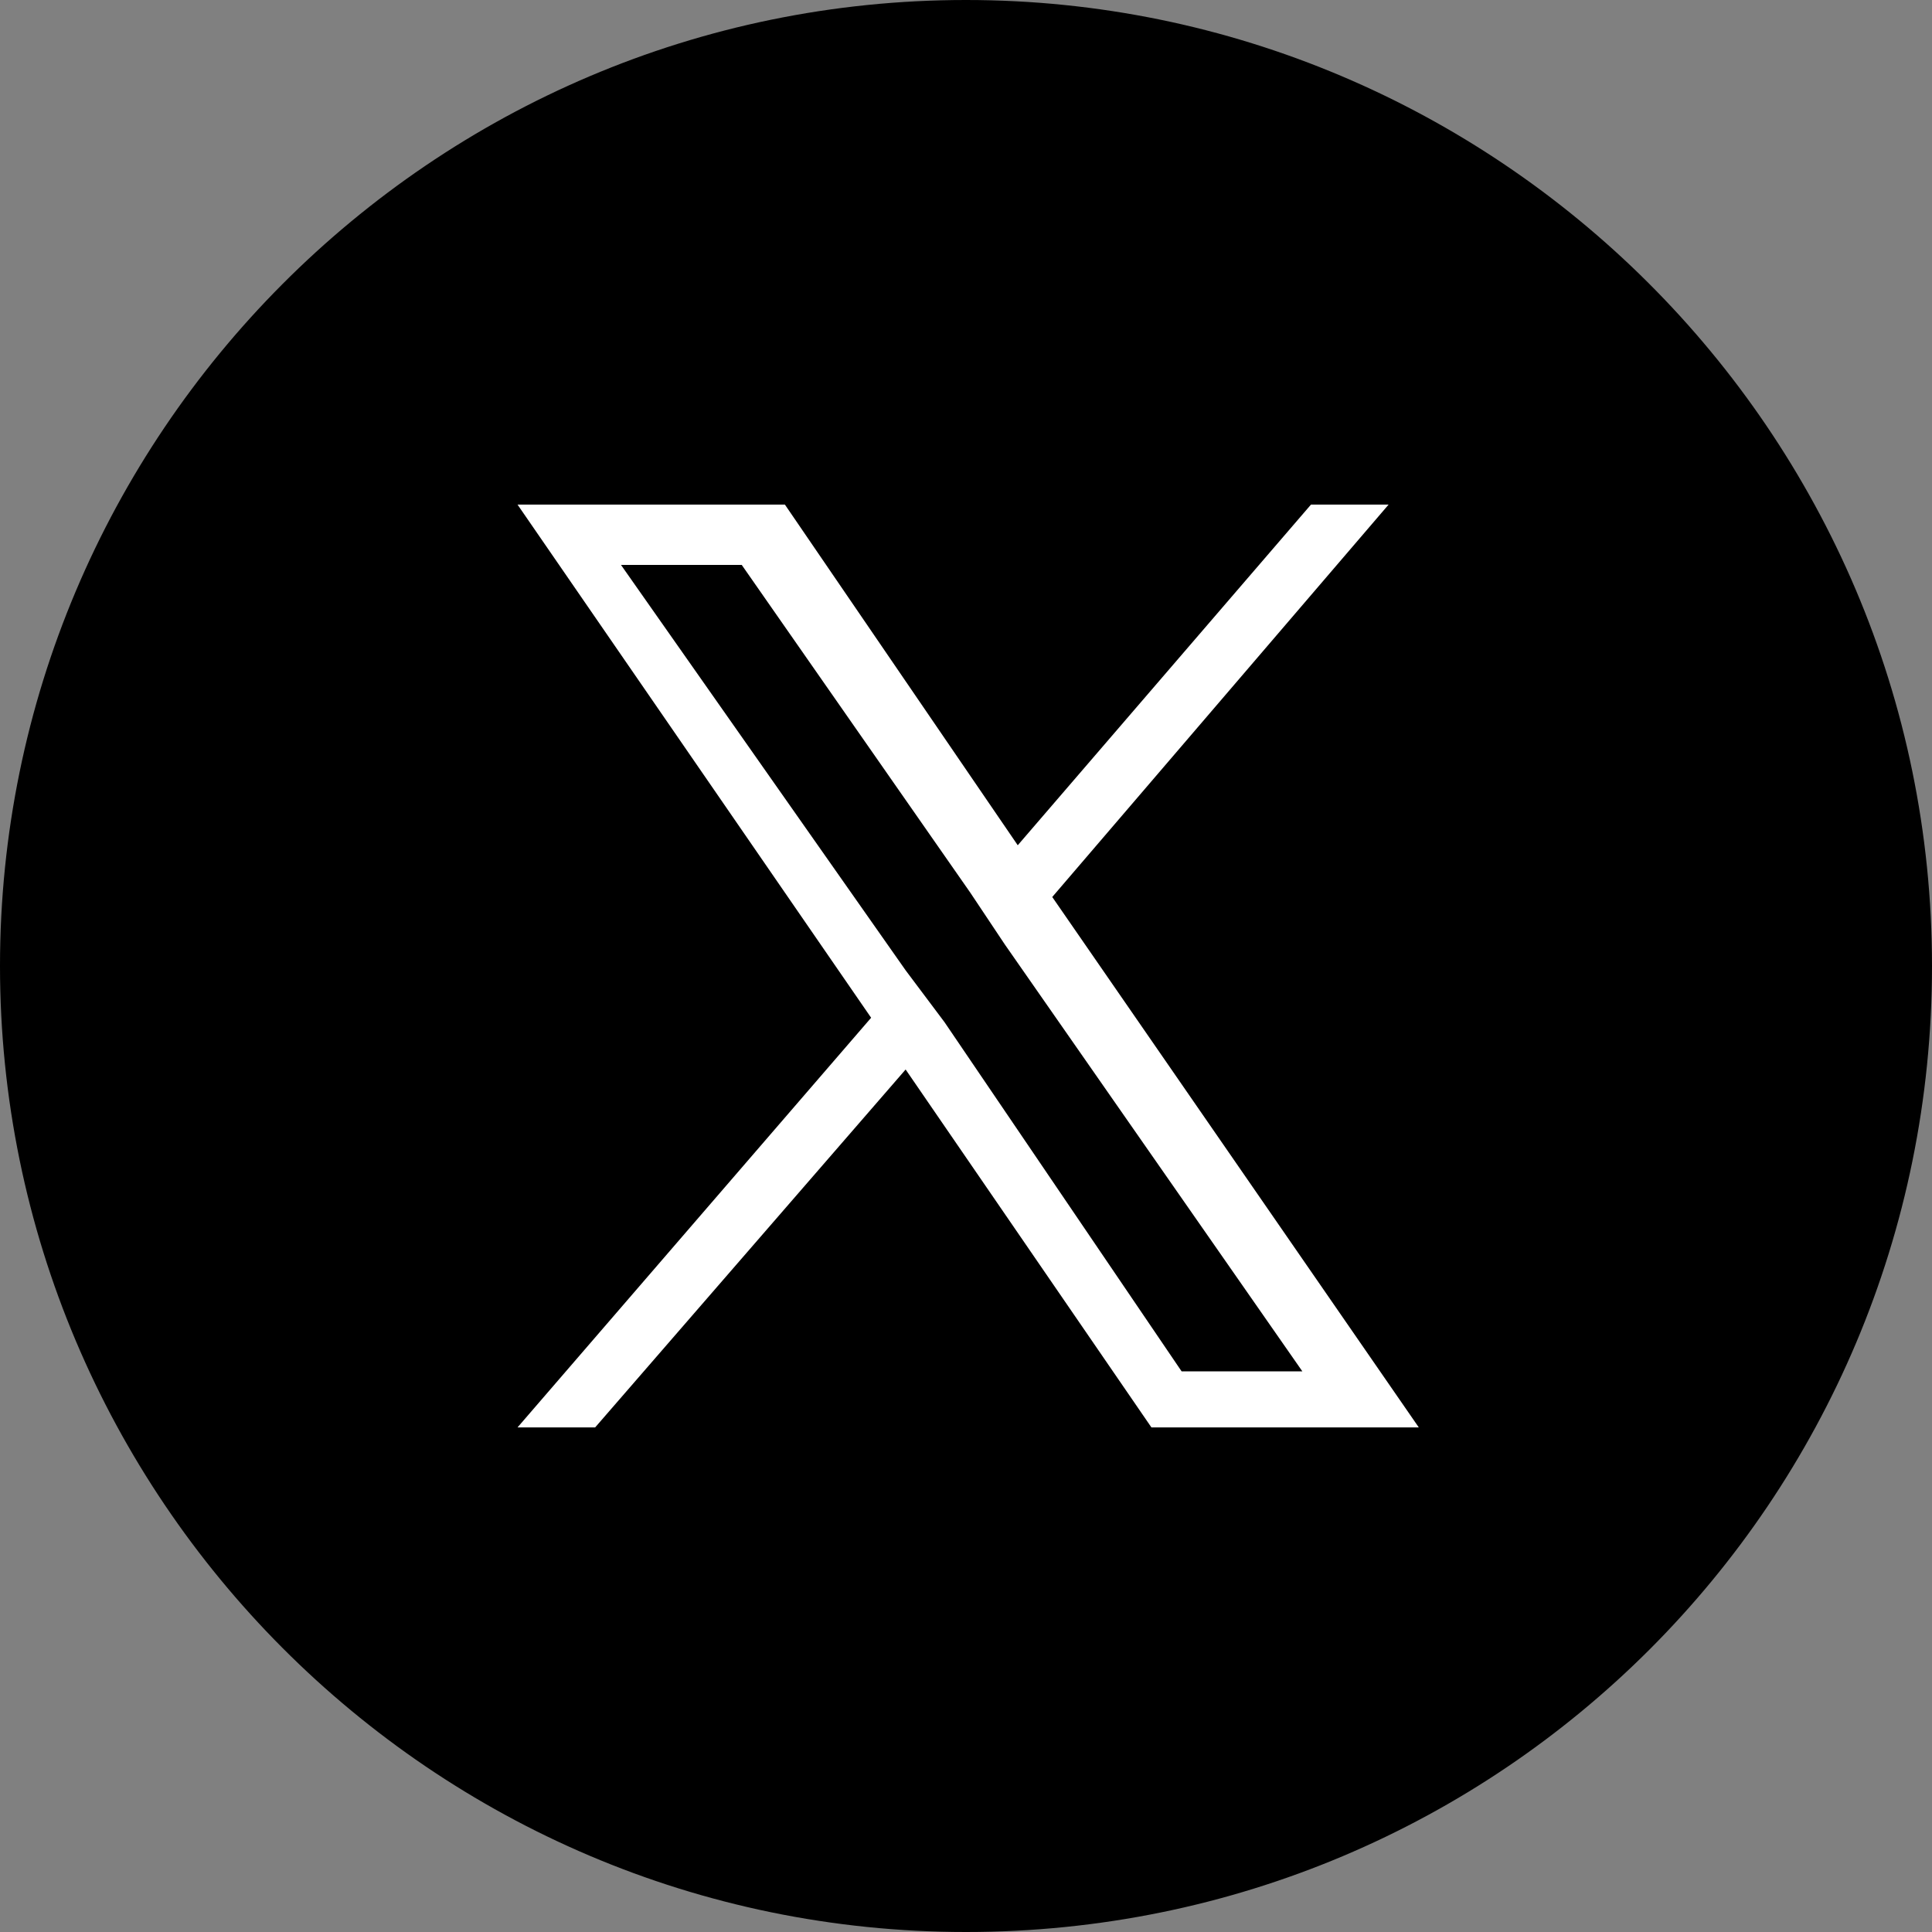 <?xml version="1.0" encoding="utf-8"?>
<!-- Generator: Adobe Illustrator 27.8.1, SVG Export Plug-In . SVG Version: 6.00 Build 0)  -->
<svg version="1.1" id="レイヤー_1" xmlns="http://www.w3.org/2000/svg" xmlns:xlink="http://www.w3.org/1999/xlink" x="0px"
	 y="0px" viewBox="0 0 44.8 44.8" style="enable-background:new 0 0 44.8 44.8;" xml:space="preserve">
<rect x="0" y="0" width="44.8" height="44.8" fill="#808080" stroke="none"/>
<style type="text/css">
	.st0{fill-rule:evenodd;clip-rule:evenodd;}
	.st1{fill:#FFFFFF;}
</style>
<path class="st0" d="M22.4,0c12.3,0,22.4,10,22.4,22.4s-10,22.4-22.4,22.4S0,34.7,0,22.4S10,0,22.4,0z"/>
<path class="st1" d="M24.4,20.8l7.8-9.1h-1.8l-6.8,7.9l-5.4-7.9h-6.2l8.2,11.9l-8.2,9.5h1.8l7.2-8.3l5.7,8.3h6.2L24.4,20.8
	L24.4,20.8z M21.9,23.7L21,22.5l-6.6-9.4h2.8l5.3,7.6l0.8,1.2l6.9,9.9h-2.8L21.9,23.7L21.9,23.7z"/>
</svg>
